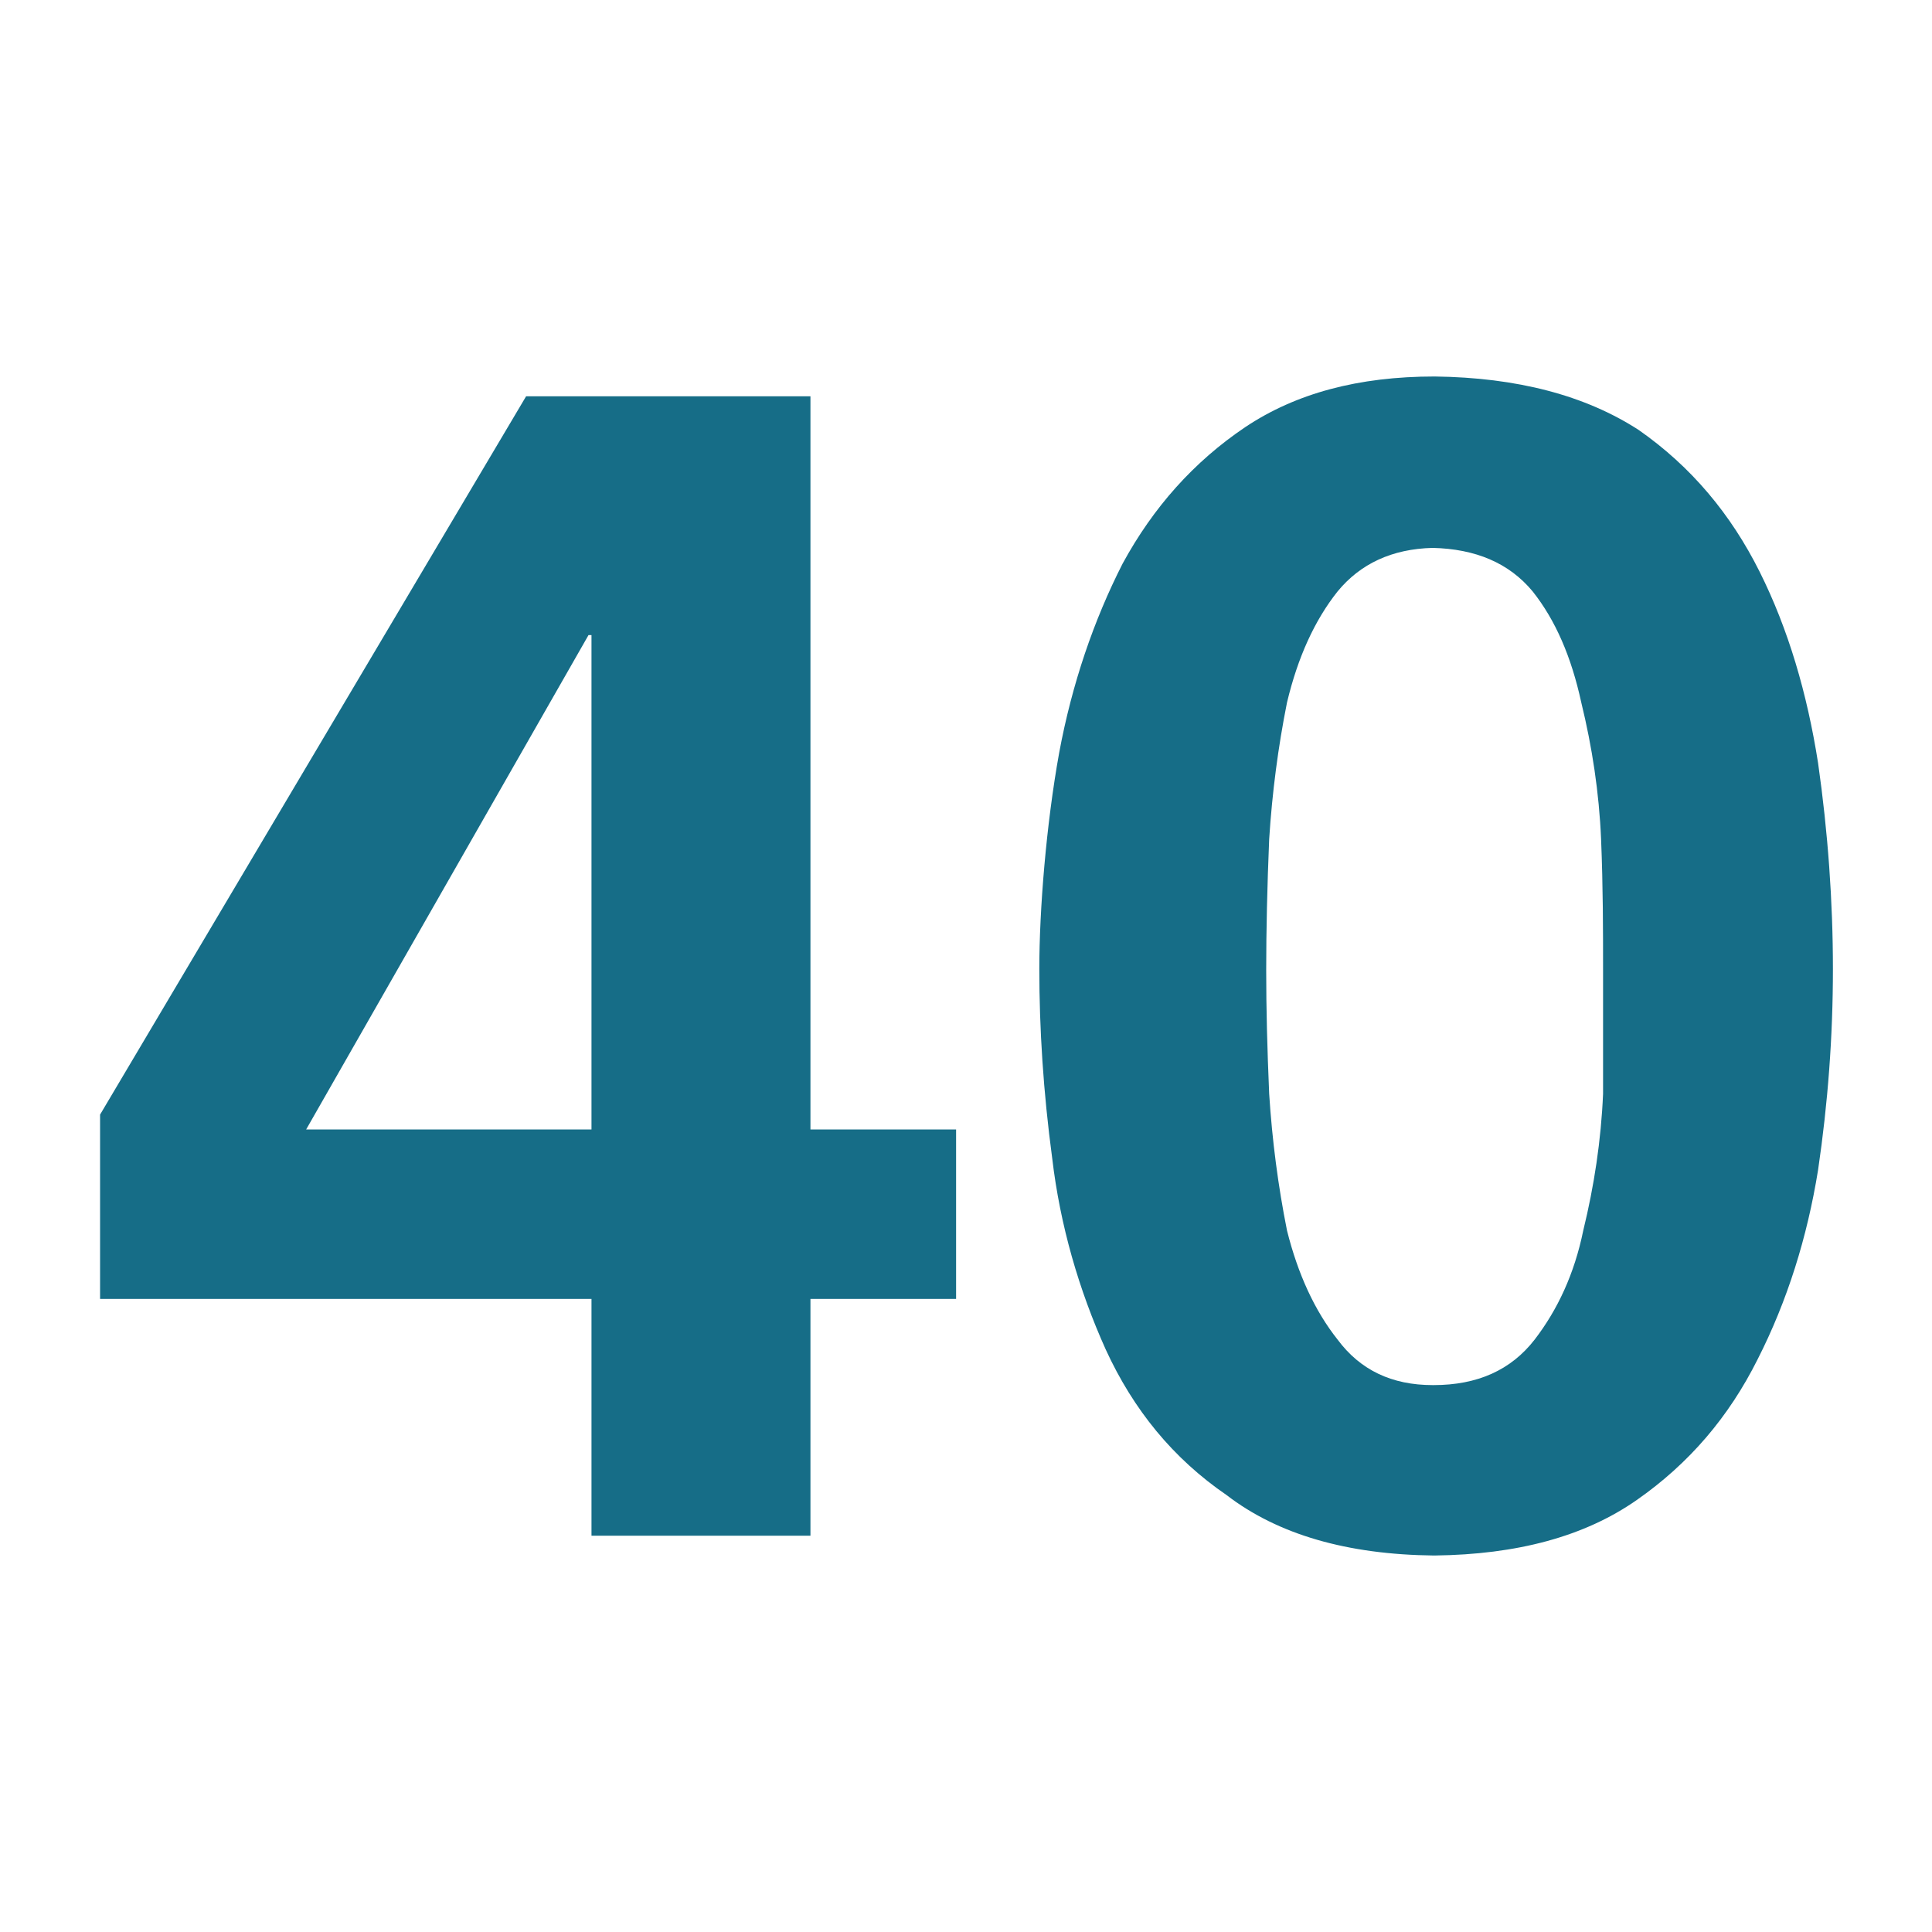 <?xml version="1.0" encoding="UTF-8"?>
<svg id="Ebene_1" xmlns="http://www.w3.org/2000/svg" version="1.1" viewBox="0 0 195 195">
  <!-- Generator: Adobe Illustrator 29.5.1, SVG Export Plug-In . SVG Version: 2.1.0 Build 141)  -->
  <rect y="-2.9" width="195" height="195" fill="none"/>
  <g>
    <path d="M10.1,112.5L53.1,40h28.7v74h14.7v17.1h-14.7v23.9h-22.1v-23.9H10.1v-18.6ZM59.7,114v-49.9h-.3l-28.5,49.9h28.8Z" fill="#166d87"/>
    <path d="M144.7,157c-8.7-.1-15.7-2.1-20.9-6.1-5.4-3.7-9.4-8.6-12.2-14.7-2.7-6-4.6-12.5-5.4-19.3-.9-6.7-1.3-13.1-1.3-19.1s.7-14.6,2-21.8c1.3-7,3.5-13.4,6.4-19.1,3.1-5.7,7.2-10.3,12.4-13.8,5.1-3.4,11.4-5.1,19.1-5.1,8.3.1,15.2,1.9,20.6,5.4,5.3,3.7,9.3,8.5,12.2,14.3,2.9,5.8,4.8,12.3,5.9,19.3,1,7,1.5,14,1.5,20.8s-.5,13.5-1.5,20.3c-1.1,6.8-3.1,13.2-6.1,19.1-2.9,5.8-6.9,10.5-12.2,14.2s-12.1,5.5-20.4,5.6ZM144.7,139.8c4.4,0,7.8-1.5,10.2-4.6,2.3-3,4-6.6,4.9-11,1.1-4.5,1.8-9.1,2-13.8v-12.5c0-4,0-8.3-.2-13.2-.2-4.7-.9-9.3-2-13.8-1-4.6-2.6-8.3-4.9-11.2-2.4-2.9-5.8-4.3-10.1-4.4-4.1.1-7.3,1.6-9.6,4.4-2.3,2.9-4,6.6-5.1,11.2-.9,4.5-1.5,9.1-1.8,13.8-.2,4.8-.3,9.2-.3,13.2s.1,7.8.3,12.5c.3,4.7.9,9.3,1.8,13.8,1.1,4.4,2.8,8.1,5.1,11,2.3,3.1,5.5,4.6,9.6,4.6Z" fill="#166d87"/>
  </g>
</svg>